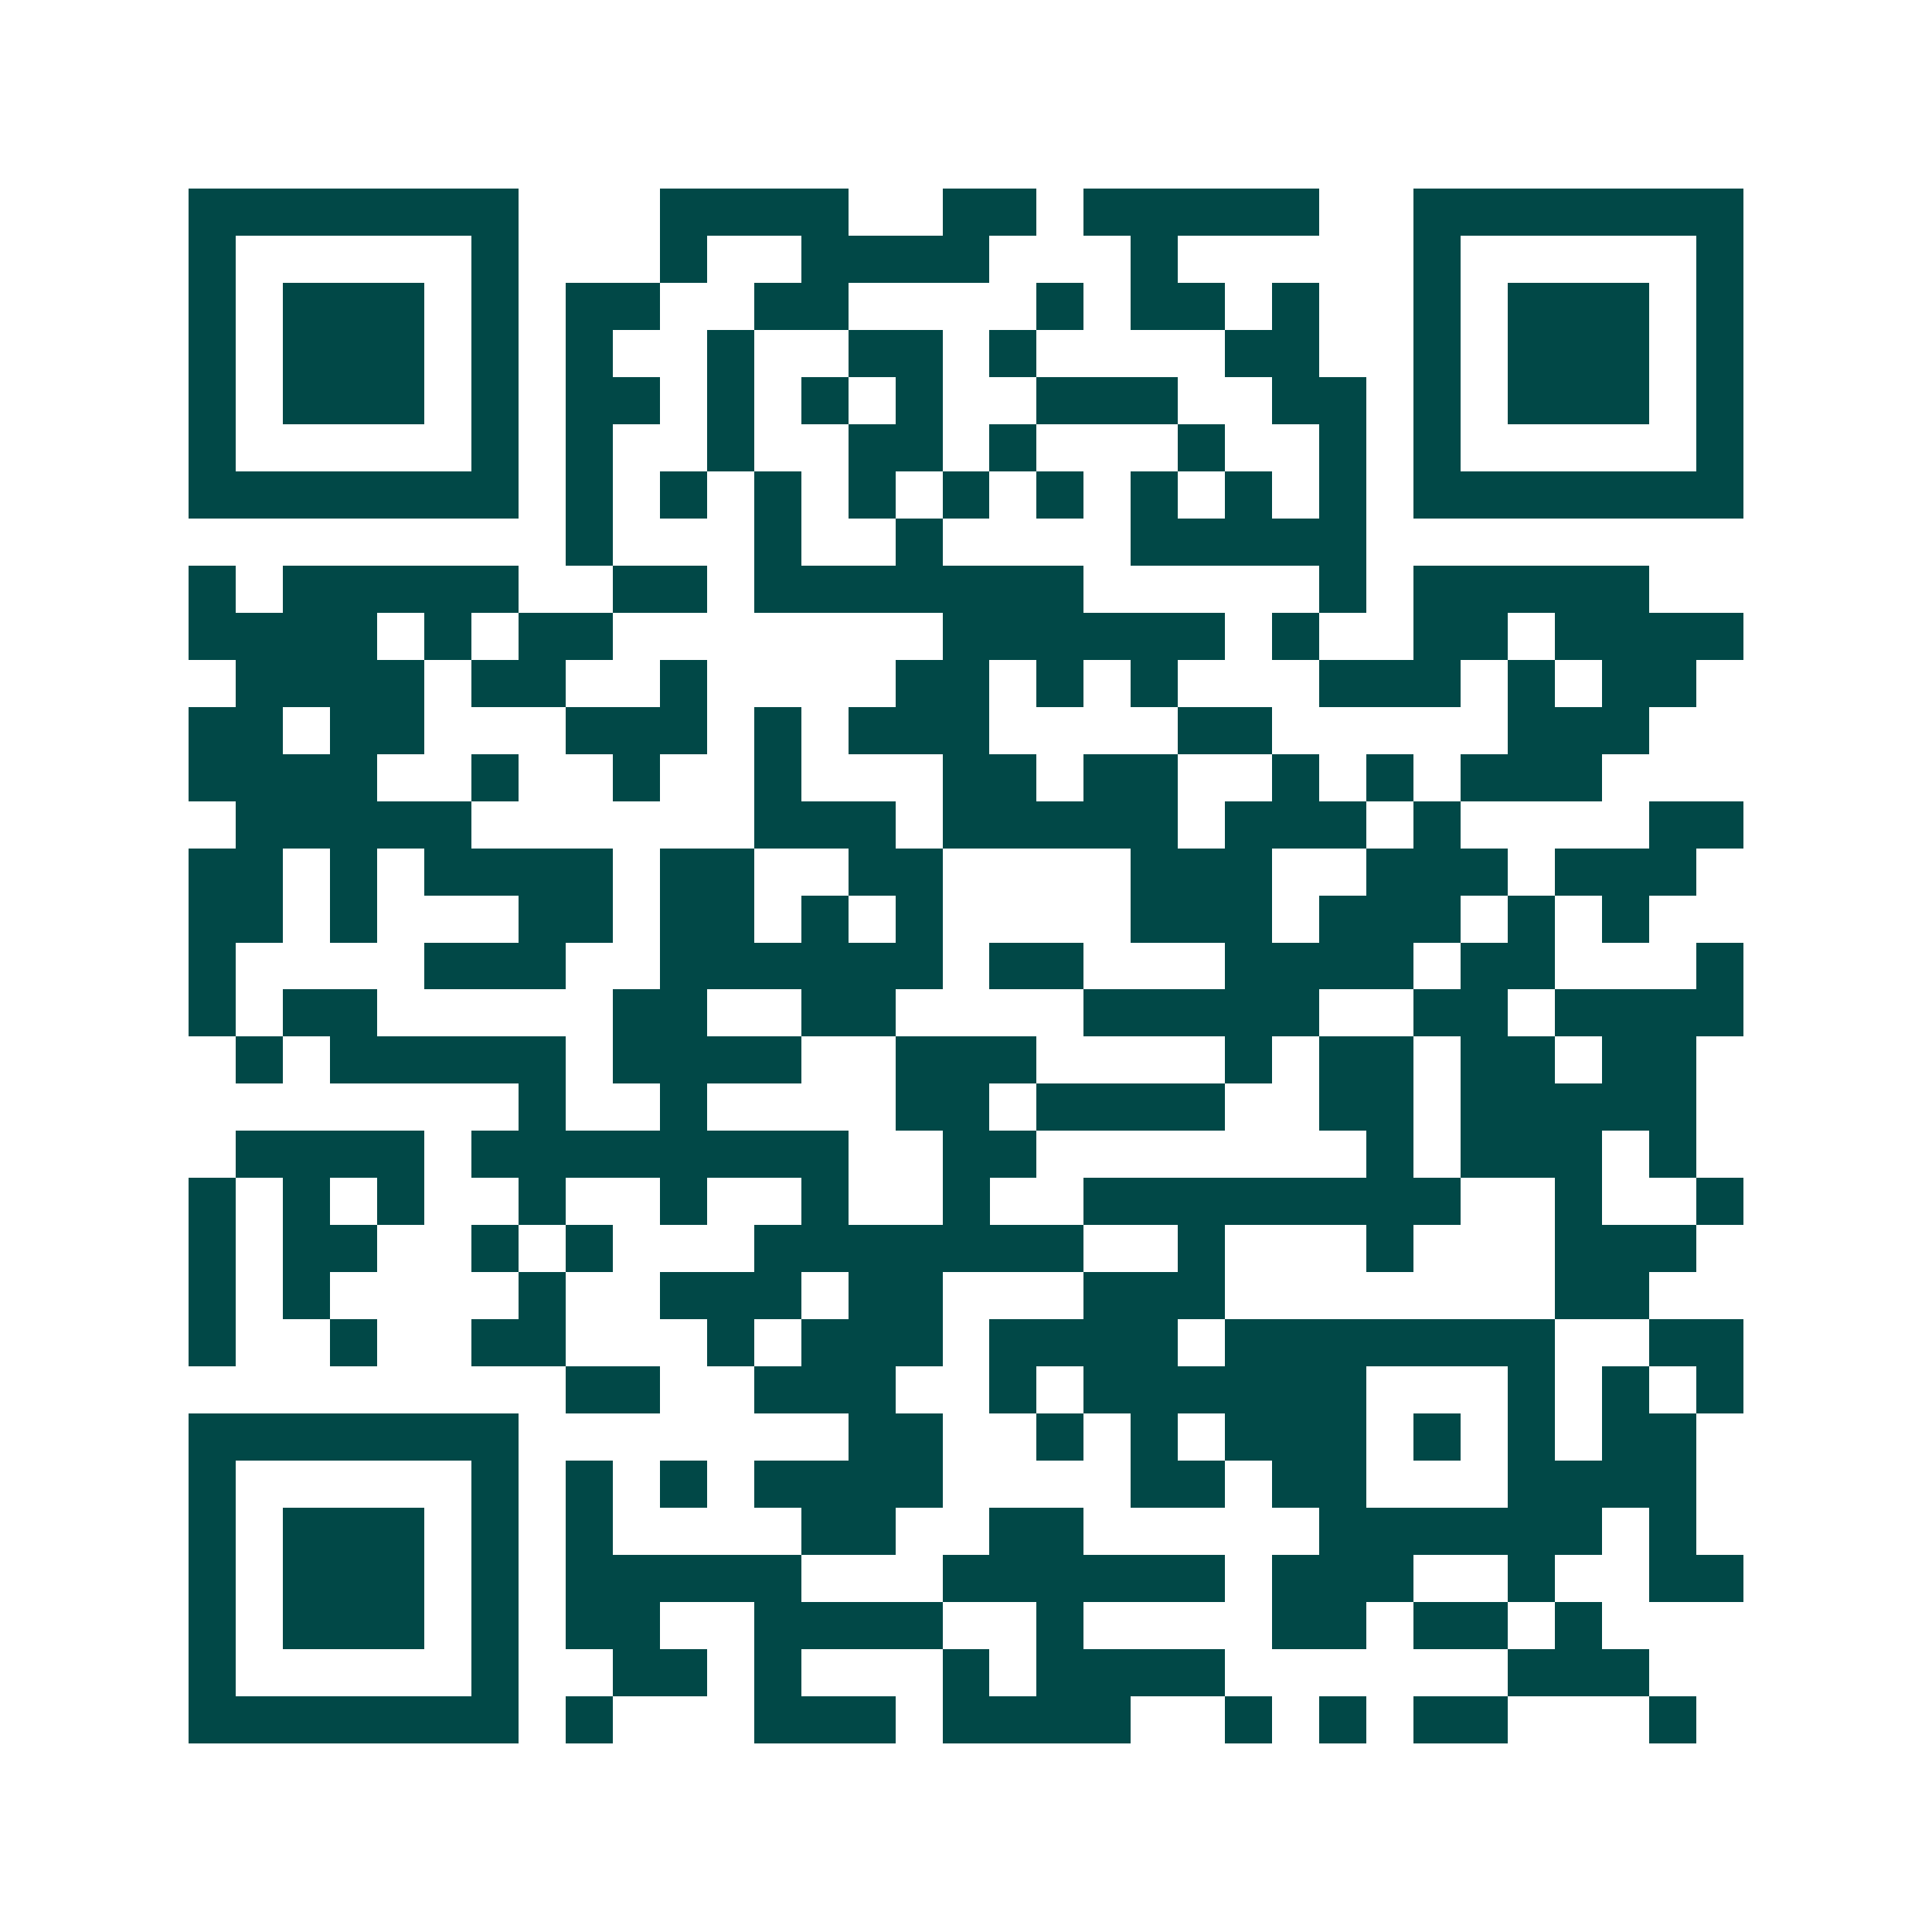 <svg xmlns="http://www.w3.org/2000/svg" width="200" height="200" viewBox="0 0 41 41" shape-rendering="crispEdges"><path fill="#ffffff" d="M0 0h41v41H0z"/><path stroke="#014847" d="M4 4.5h7m3 0h4m2 0h2m1 0h5m2 0h7M4 5.5h1m5 0h1m3 0h1m2 0h4m3 0h1m5 0h1m5 0h1M4 6.5h1m1 0h3m1 0h1m1 0h2m2 0h2m4 0h1m1 0h2m1 0h1m2 0h1m1 0h3m1 0h1M4 7.5h1m1 0h3m1 0h1m1 0h1m2 0h1m2 0h2m1 0h1m4 0h2m2 0h1m1 0h3m1 0h1M4 8.5h1m1 0h3m1 0h1m1 0h2m1 0h1m1 0h1m1 0h1m2 0h3m2 0h2m1 0h1m1 0h3m1 0h1M4 9.5h1m5 0h1m1 0h1m2 0h1m2 0h2m1 0h1m3 0h1m2 0h1m1 0h1m5 0h1M4 10.5h7m1 0h1m1 0h1m1 0h1m1 0h1m1 0h1m1 0h1m1 0h1m1 0h1m1 0h1m1 0h7M12 11.5h1m3 0h1m2 0h1m4 0h5M4 12.5h1m1 0h5m2 0h2m1 0h7m5 0h1m1 0h5M4 13.5h4m1 0h1m1 0h2m7 0h6m1 0h1m2 0h2m1 0h4M5 14.5h4m1 0h2m2 0h1m4 0h2m1 0h1m1 0h1m3 0h3m1 0h1m1 0h2M4 15.5h2m1 0h2m3 0h3m1 0h1m1 0h3m4 0h2m5 0h3M4 16.5h4m2 0h1m2 0h1m2 0h1m3 0h2m1 0h2m2 0h1m1 0h1m1 0h3M5 17.5h5m6 0h3m1 0h5m1 0h3m1 0h1m4 0h2M4 18.5h2m1 0h1m1 0h4m1 0h2m2 0h2m4 0h3m2 0h3m1 0h3M4 19.5h2m1 0h1m3 0h2m1 0h2m1 0h1m1 0h1m4 0h3m1 0h3m1 0h1m1 0h1M4 20.5h1m4 0h3m2 0h6m1 0h2m3 0h4m1 0h2m3 0h1M4 21.5h1m1 0h2m5 0h2m2 0h2m4 0h5m2 0h2m1 0h4M5 22.5h1m1 0h5m1 0h4m2 0h3m4 0h1m1 0h2m1 0h2m1 0h2M11 23.5h1m2 0h1m4 0h2m1 0h4m2 0h2m1 0h5M5 24.5h4m1 0h8m2 0h2m7 0h1m1 0h3m1 0h1M4 25.5h1m1 0h1m1 0h1m2 0h1m2 0h1m2 0h1m2 0h1m2 0h8m2 0h1m2 0h1M4 26.5h1m1 0h2m2 0h1m1 0h1m3 0h7m2 0h1m3 0h1m3 0h3M4 27.5h1m1 0h1m4 0h1m2 0h3m1 0h2m3 0h3m7 0h2M4 28.5h1m2 0h1m2 0h2m3 0h1m1 0h3m1 0h4m1 0h7m2 0h2M12 29.5h2m2 0h3m2 0h1m1 0h6m3 0h1m1 0h1m1 0h1M4 30.5h7m7 0h2m2 0h1m1 0h1m1 0h3m1 0h1m1 0h1m1 0h2M4 31.5h1m5 0h1m1 0h1m1 0h1m1 0h4m4 0h2m1 0h2m3 0h4M4 32.5h1m1 0h3m1 0h1m1 0h1m4 0h2m2 0h2m5 0h6m1 0h1M4 33.5h1m1 0h3m1 0h1m1 0h5m3 0h6m1 0h3m2 0h1m2 0h2M4 34.5h1m1 0h3m1 0h1m1 0h2m2 0h4m2 0h1m4 0h2m1 0h2m1 0h1M4 35.5h1m5 0h1m2 0h2m1 0h1m3 0h1m1 0h4m6 0h3M4 36.5h7m1 0h1m3 0h3m1 0h4m2 0h1m1 0h1m1 0h2m3 0h1"/></svg>
